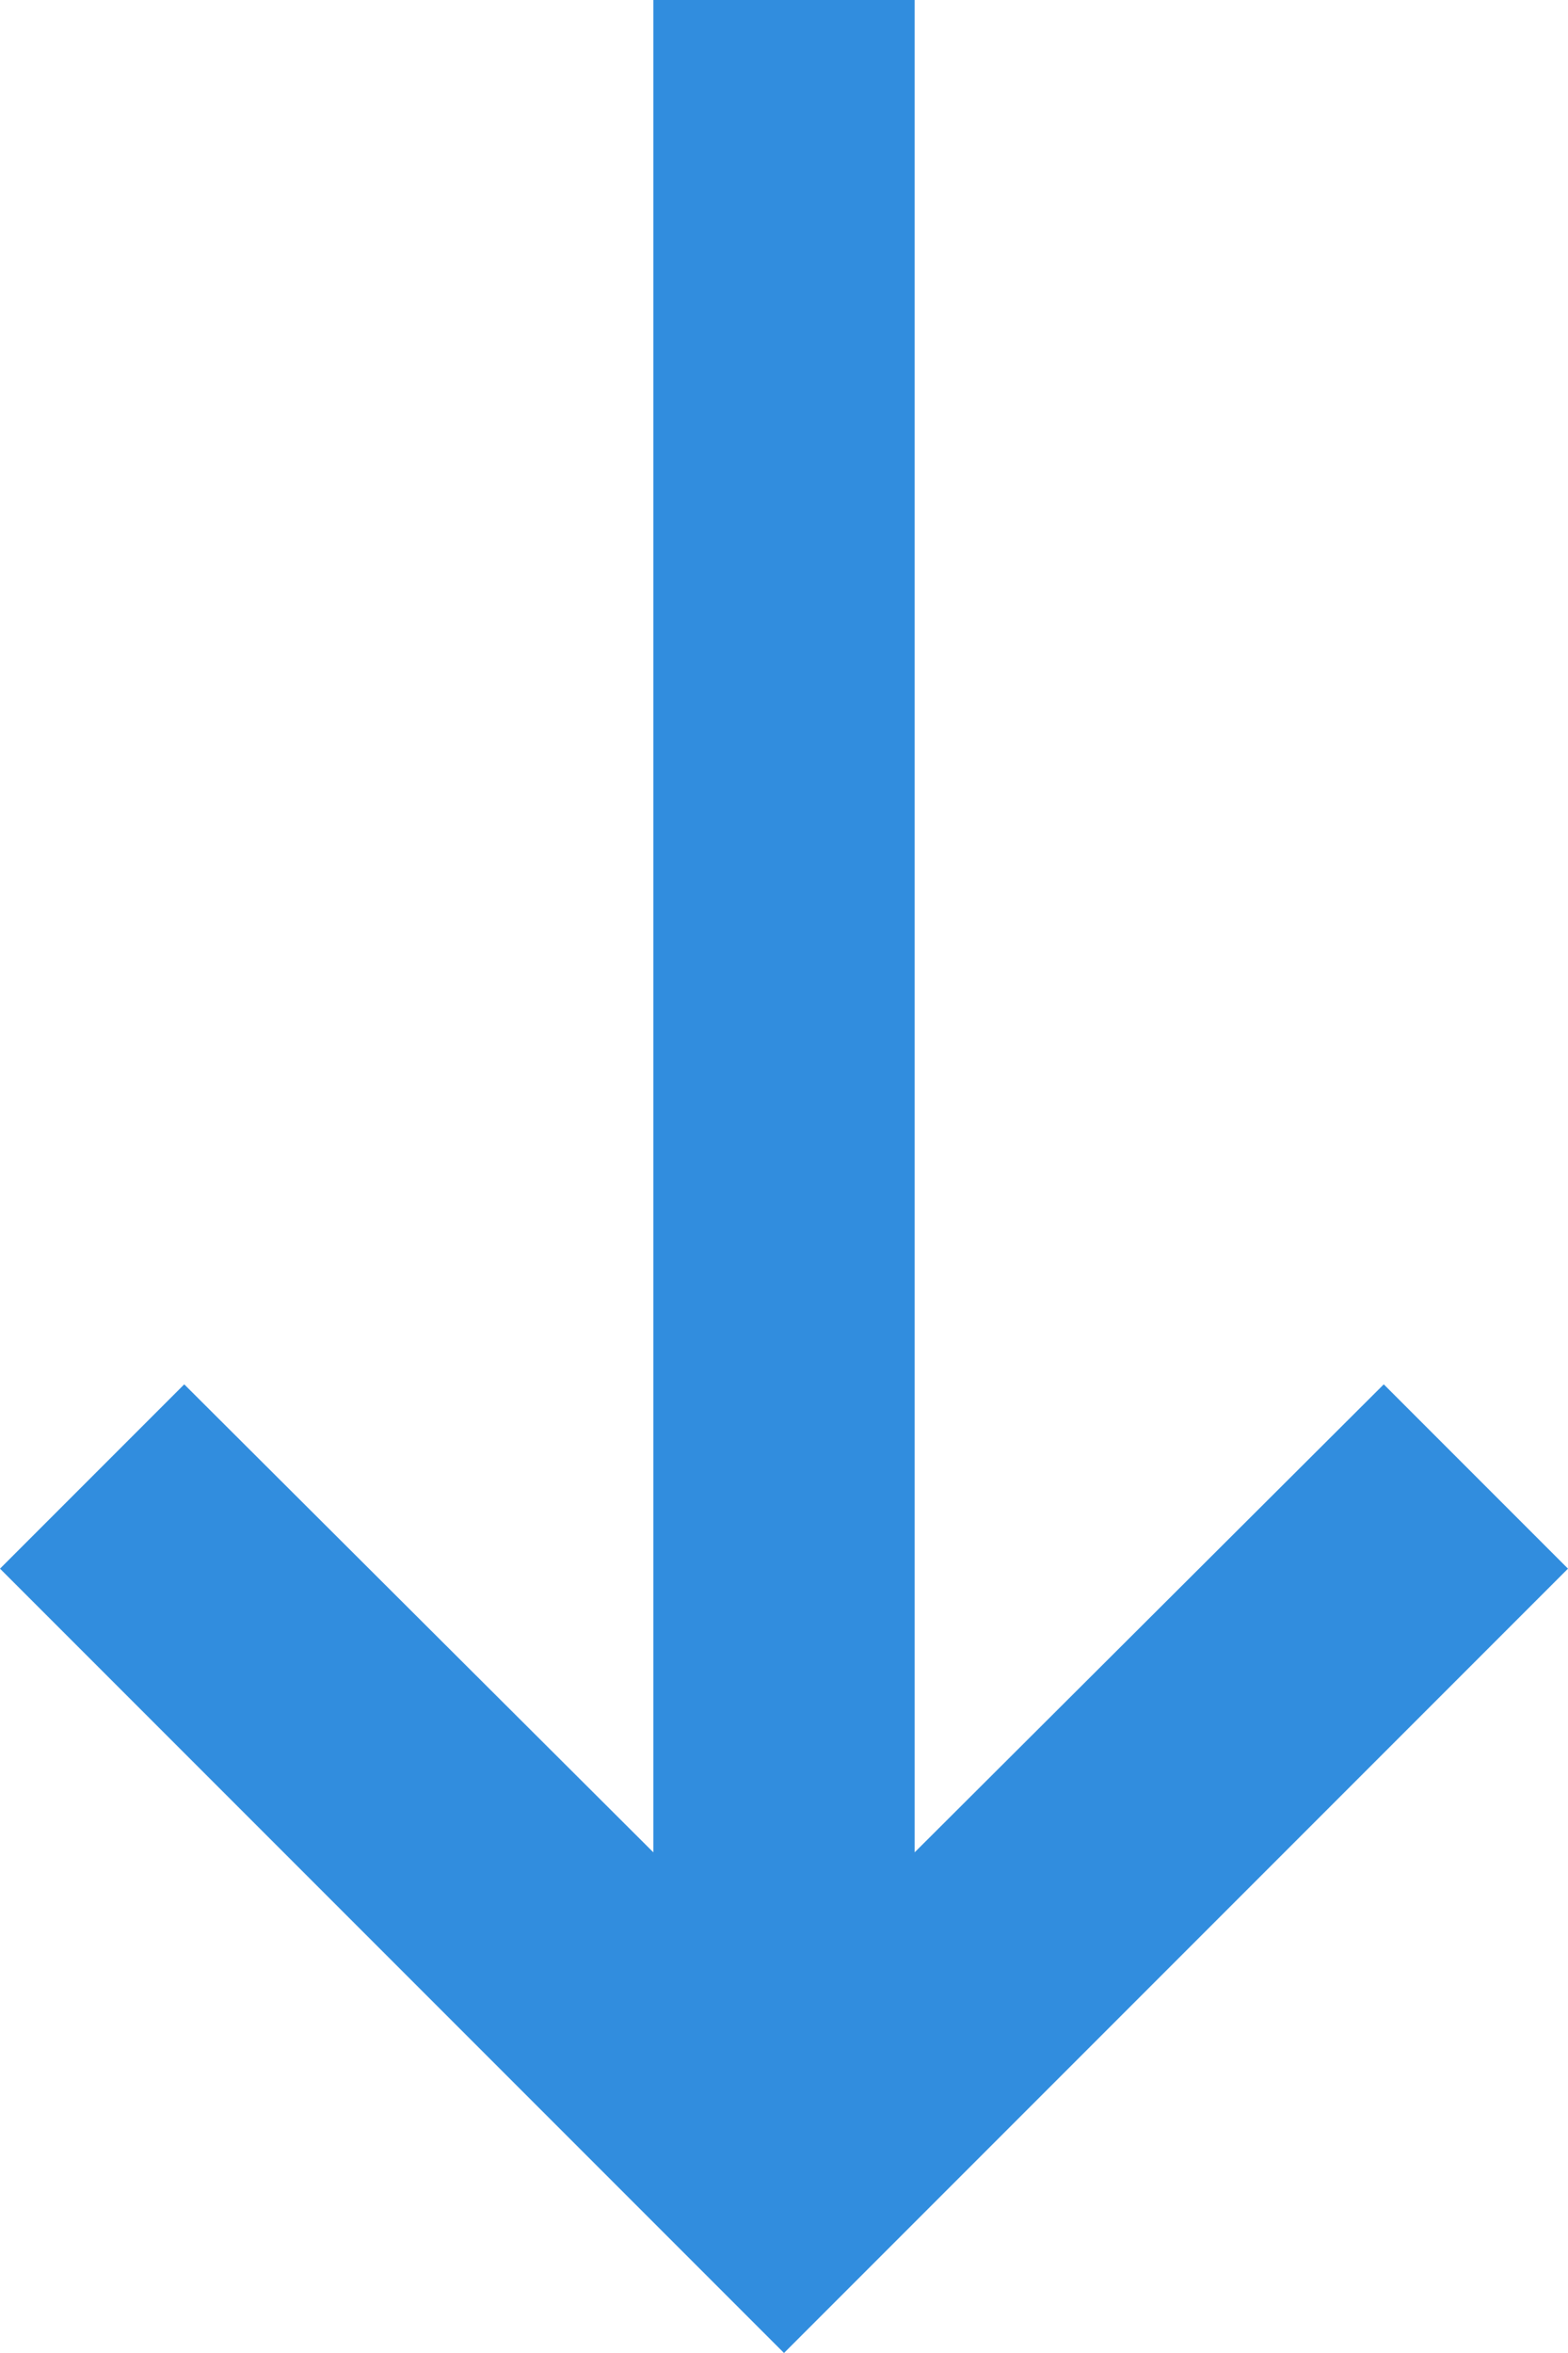 <svg xmlns="http://www.w3.org/2000/svg" viewBox="-17077 -13887 12 18">
  <defs>
    <style>
      .cls-1 {
        fill: #318dde;
      }
    </style>
  </defs>
  <path id="Path_246" data-name="Path 246" class="cls-1" d="M21,11H6.83l3.58-3.59L9,6,3,12l6,6,1.41-1.41L6.83,13H21Z" transform="translate(-17083 -13866) rotate(-90)"/>
</svg>
